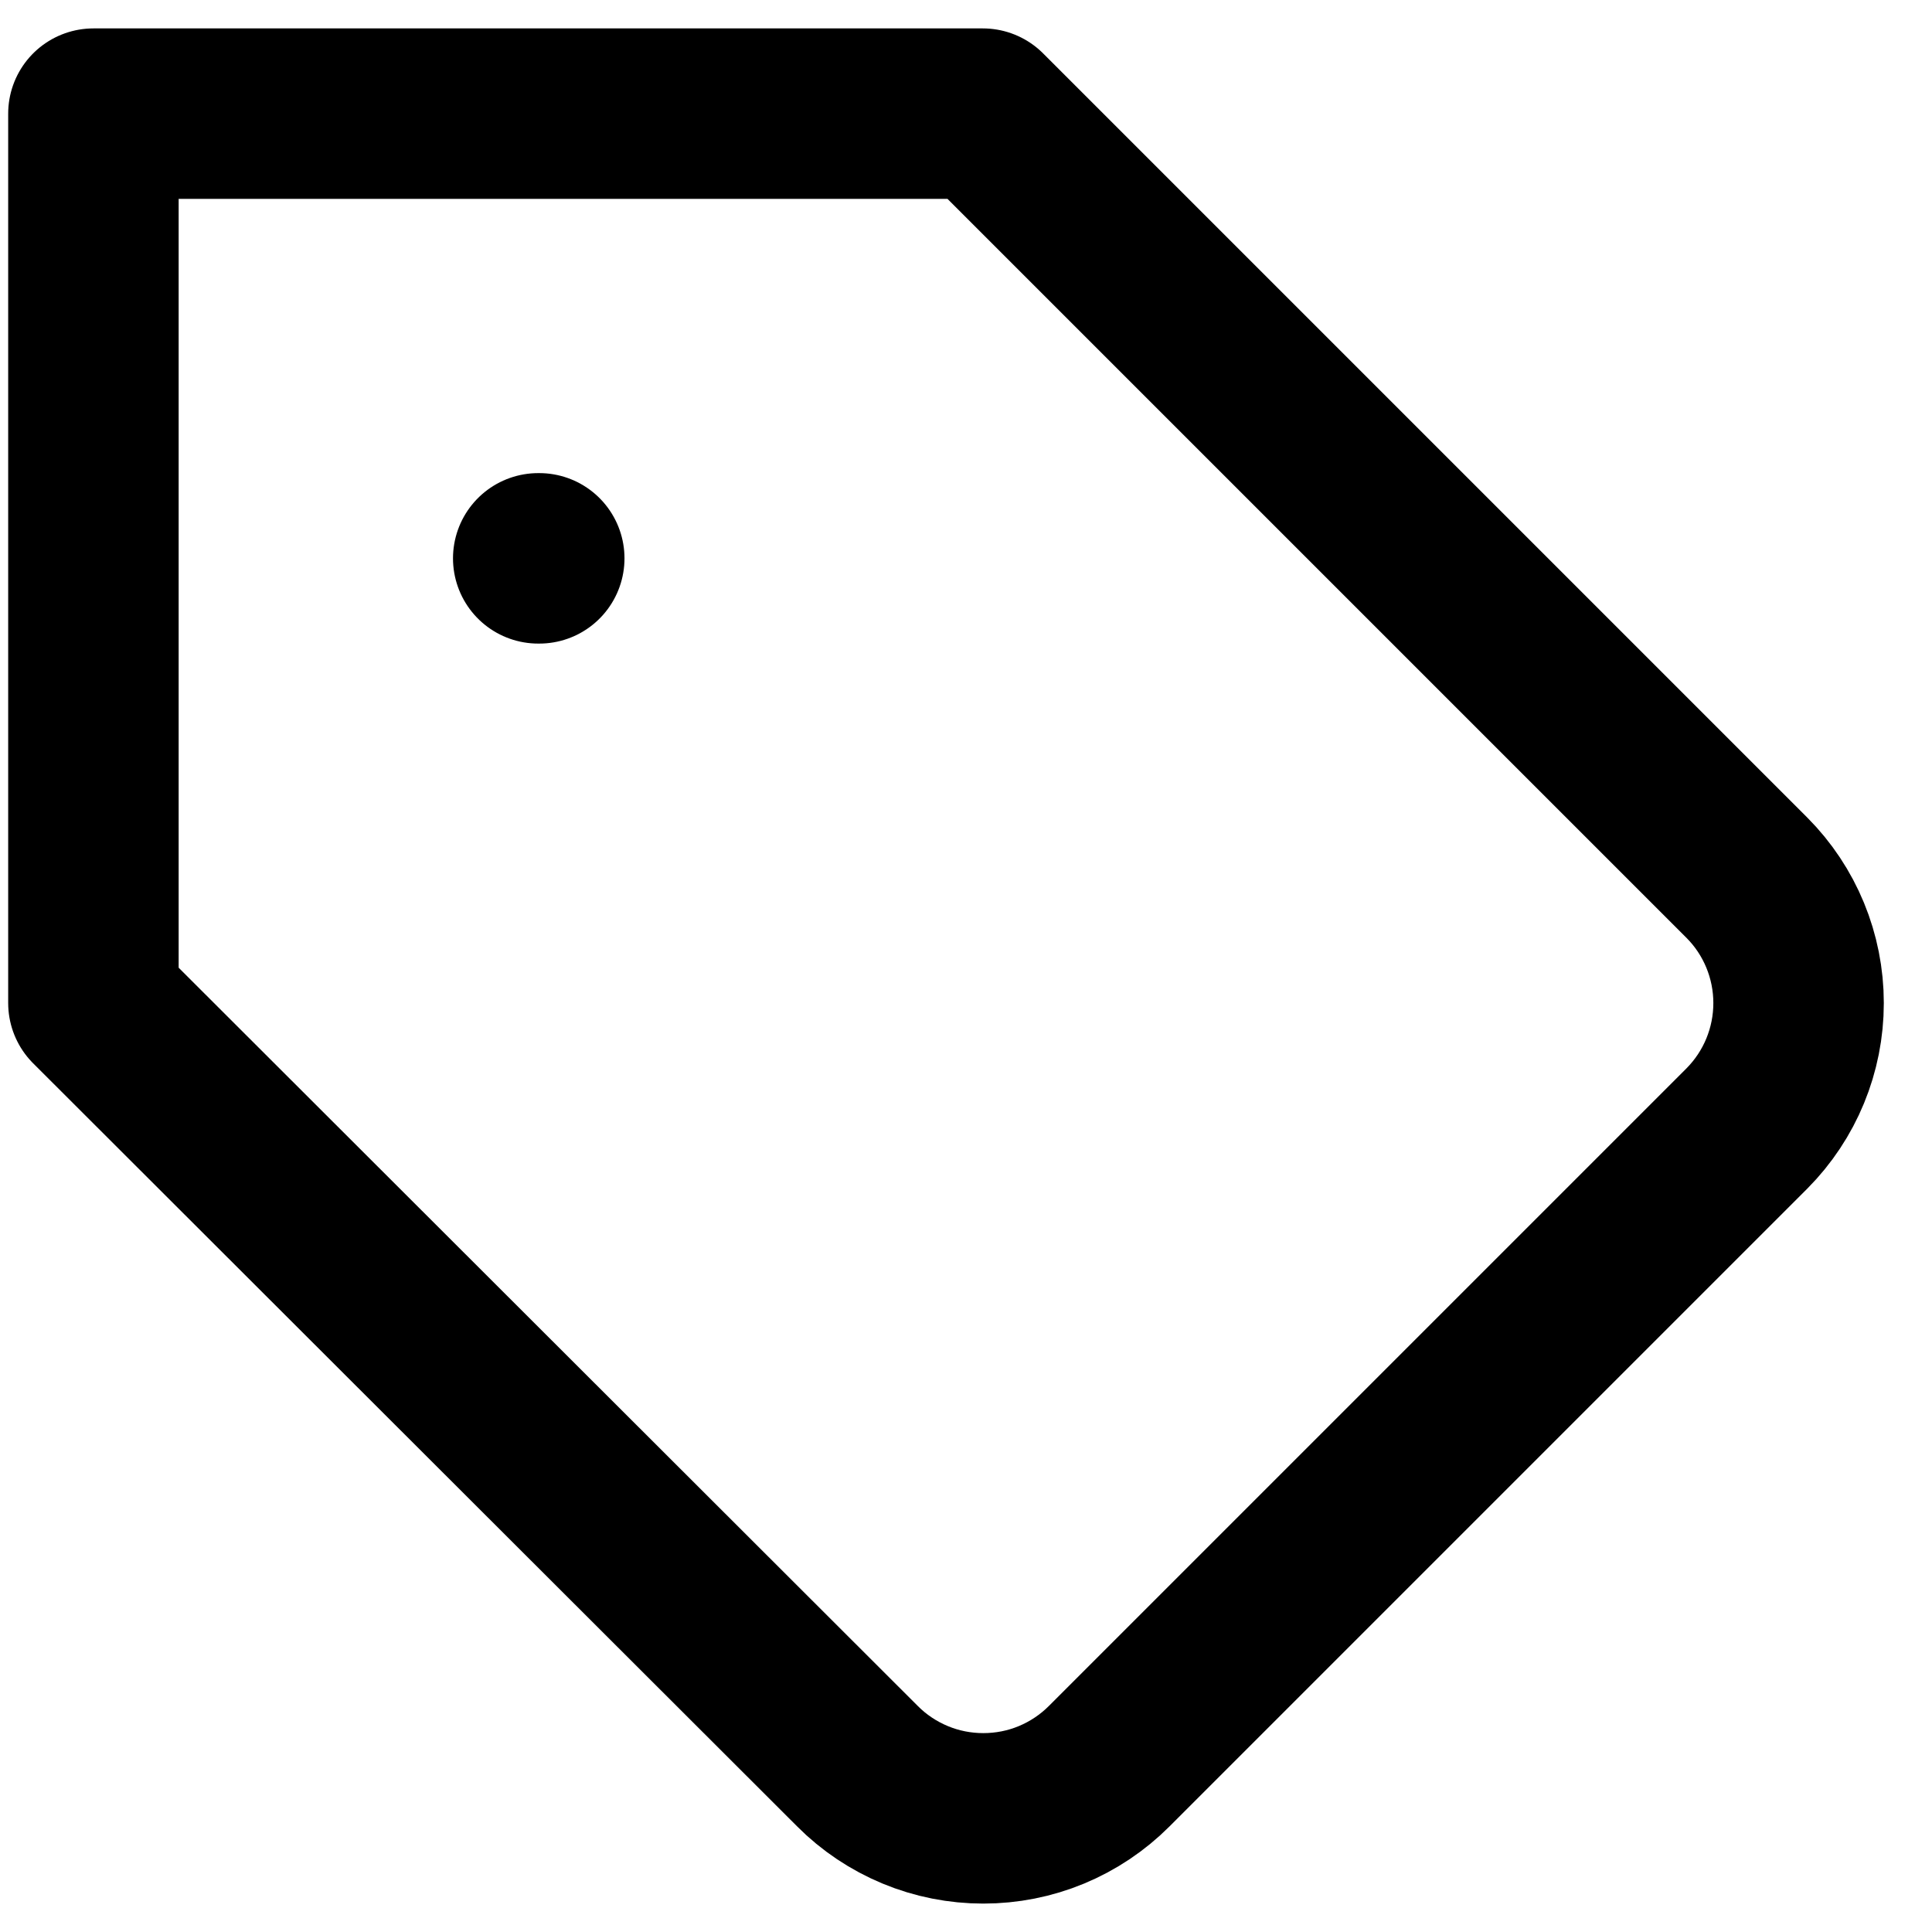 <svg width="17" height="17" viewBox="0 0 17 17" fill="none" xmlns="http://www.w3.org/2000/svg">
<path d="M15.371 9.93L9.76 15.541C9.614 15.687 9.442 15.802 9.252 15.881C9.062 15.96 8.858 16 8.652 16C8.447 16 8.243 15.96 8.053 15.881C7.863 15.802 7.69 15.687 7.545 15.541L0.822 8.826V1H8.648L15.371 7.723C15.663 8.016 15.826 8.413 15.826 8.826C15.826 9.24 15.663 9.636 15.371 9.93Z" stroke="black" stroke-width="1.5" stroke-linecap="round" stroke-linejoin="round"/>
<path d="M4.736 4.913H4.745" stroke="black" stroke-width="1.5" stroke-linecap="round" stroke-linejoin="round"/>
</svg>
